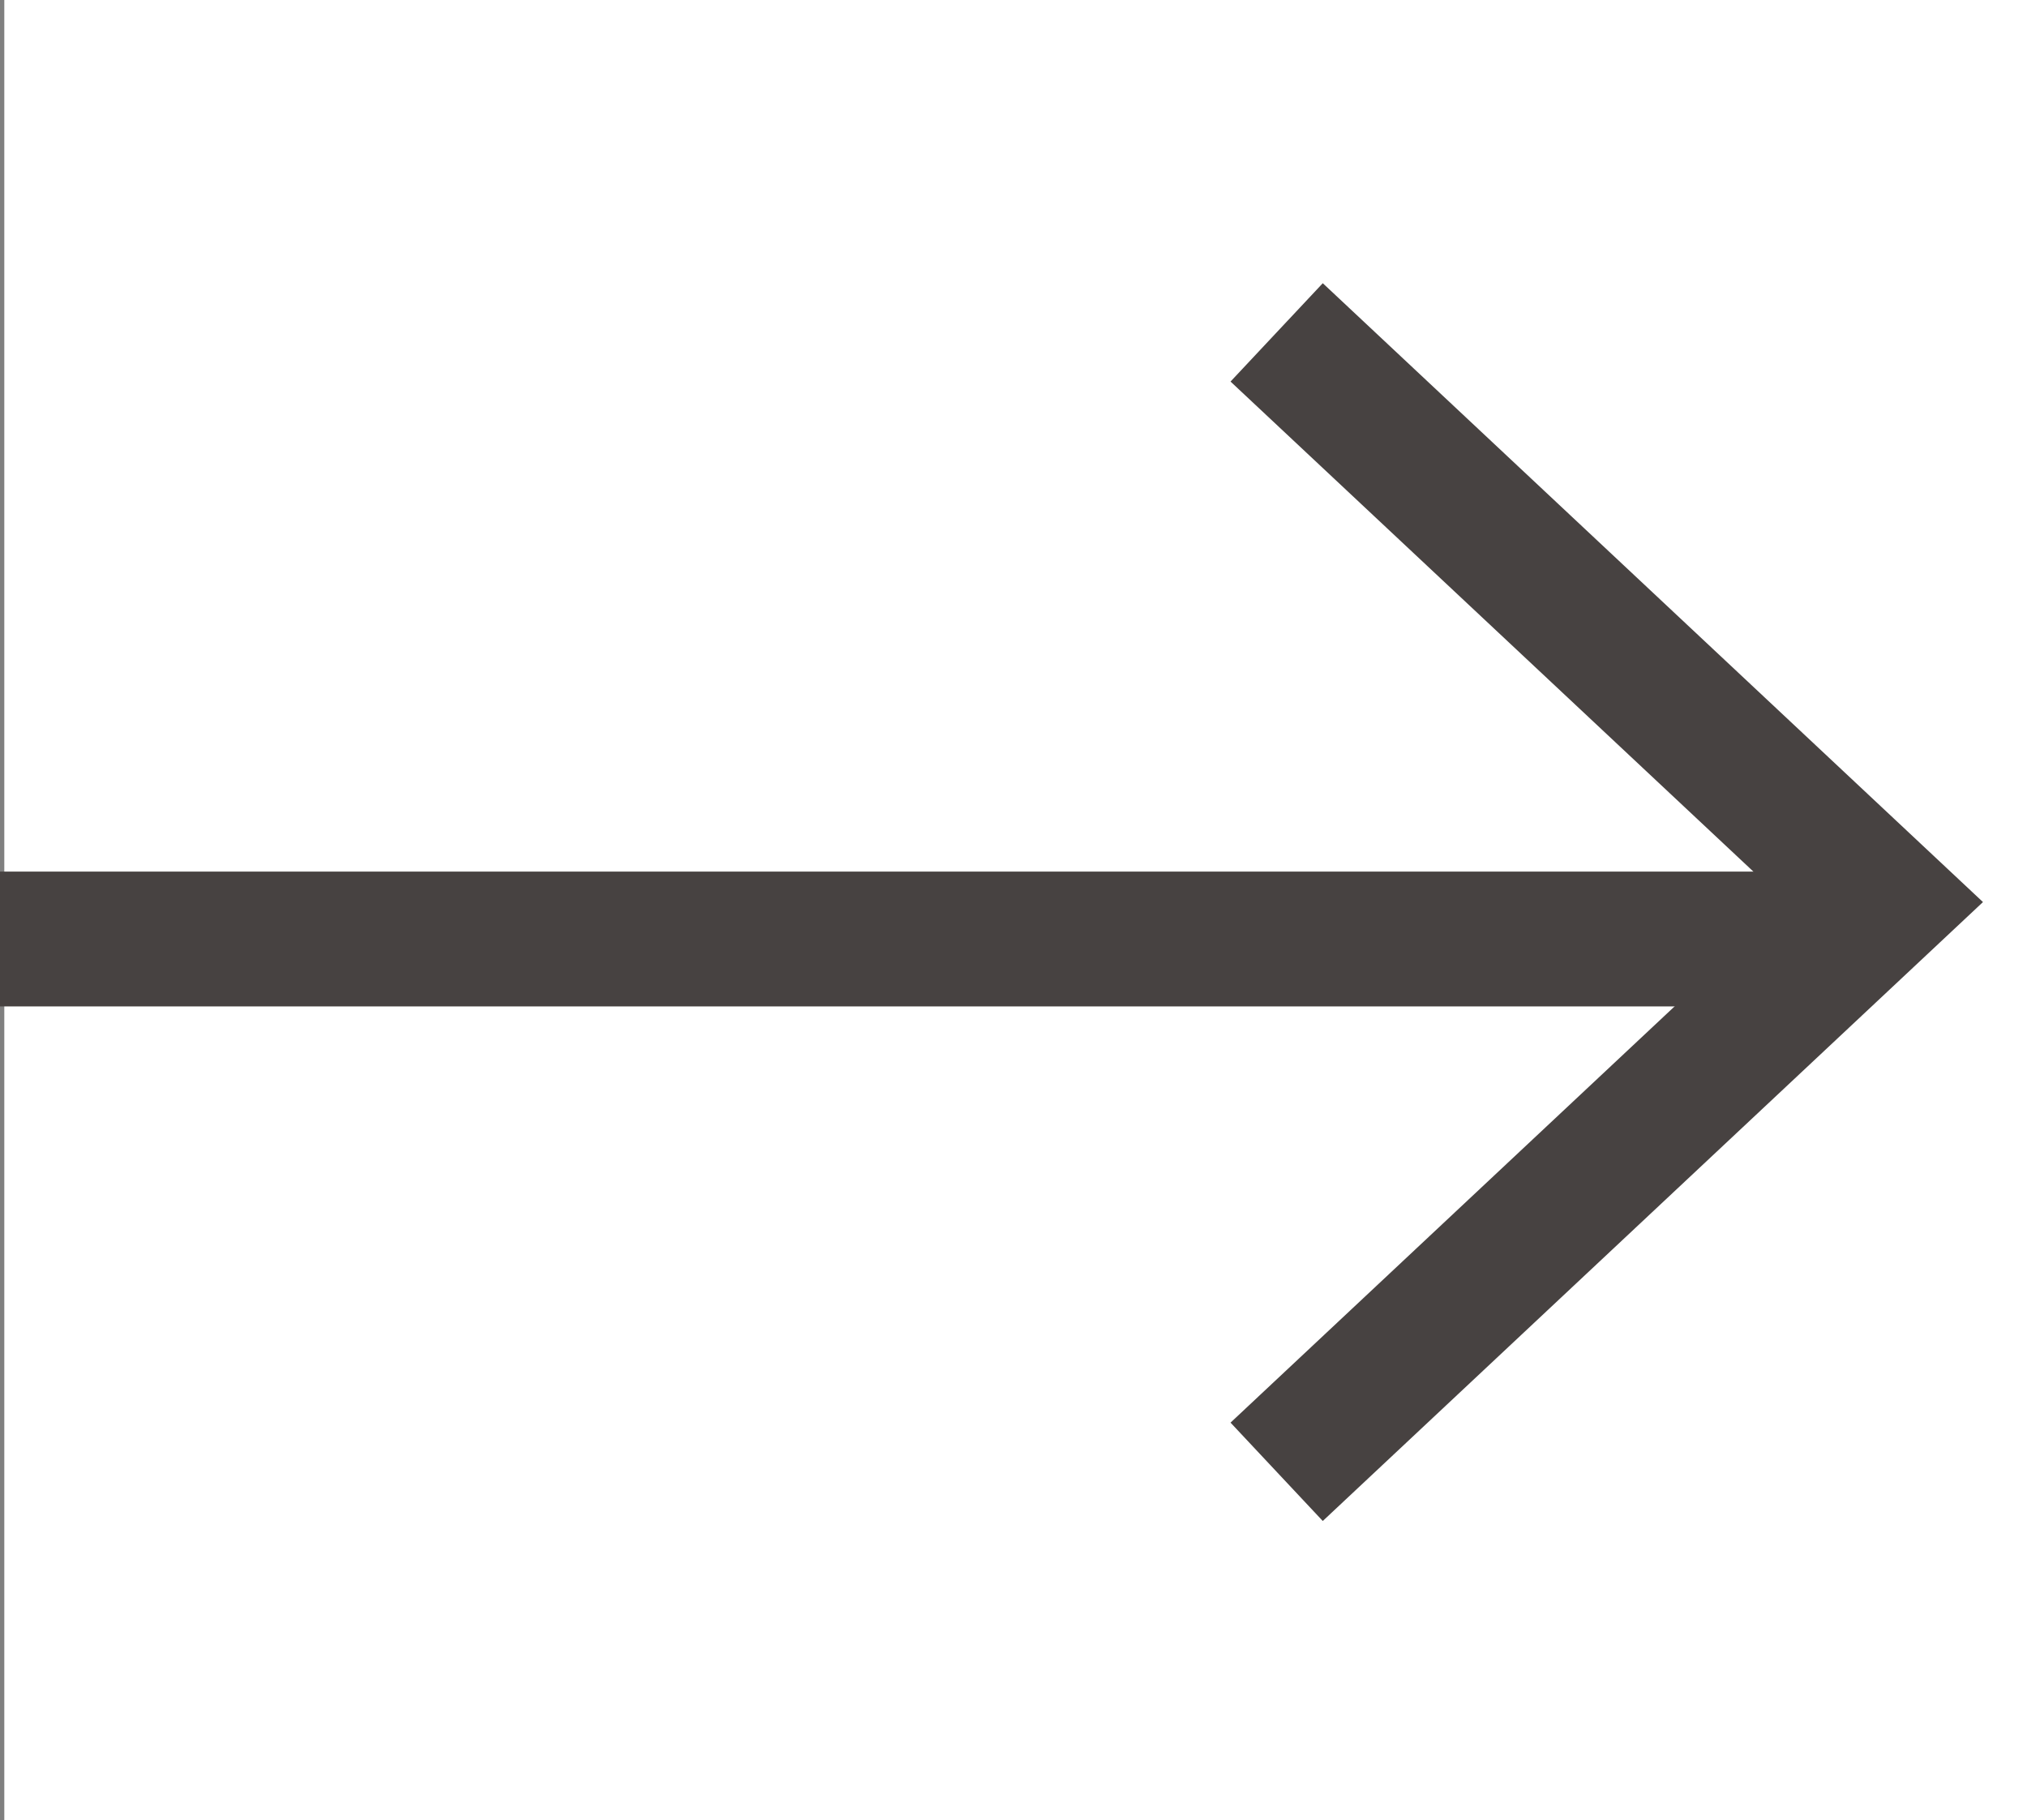 <svg xmlns="http://www.w3.org/2000/svg" width="30.064" height="27" viewBox="0 0 30.064 27">
  <rect x="0" y="0" width="30.064" height="27" fill="#808080" stroke="none"/>
  <g id="グループ_60" data-name="グループ 60" transform="translate(-4667.05 -3238.571)">
    <rect id="長方形_29" data-name="長方形 29" width="30" height="27" transform="translate(4667.114 3238.571)" fill="#fff"/>
    <g id="グループ_59" data-name="グループ 59">
      <g id="グループ_13" data-name="グループ 13" transform="translate(4667.05 3242.771)">
        <path id="シェイプ_511" data-name="シェイプ 511" d="M27,1H0V-1H27Z" transform="translate(0 9.729)" fill="#474241"/>
        <path id="三角形_512" data-name="三角形 512" d="M4362.619,3429.252l-1.368-1.459,8.237-7.722-8.237-7.721,1.368-1.459,9.792,9.18Z" transform="translate(-4343 -3410.89)" fill="#474241"/>
      </g>
    </g>
  </g>
</svg>
